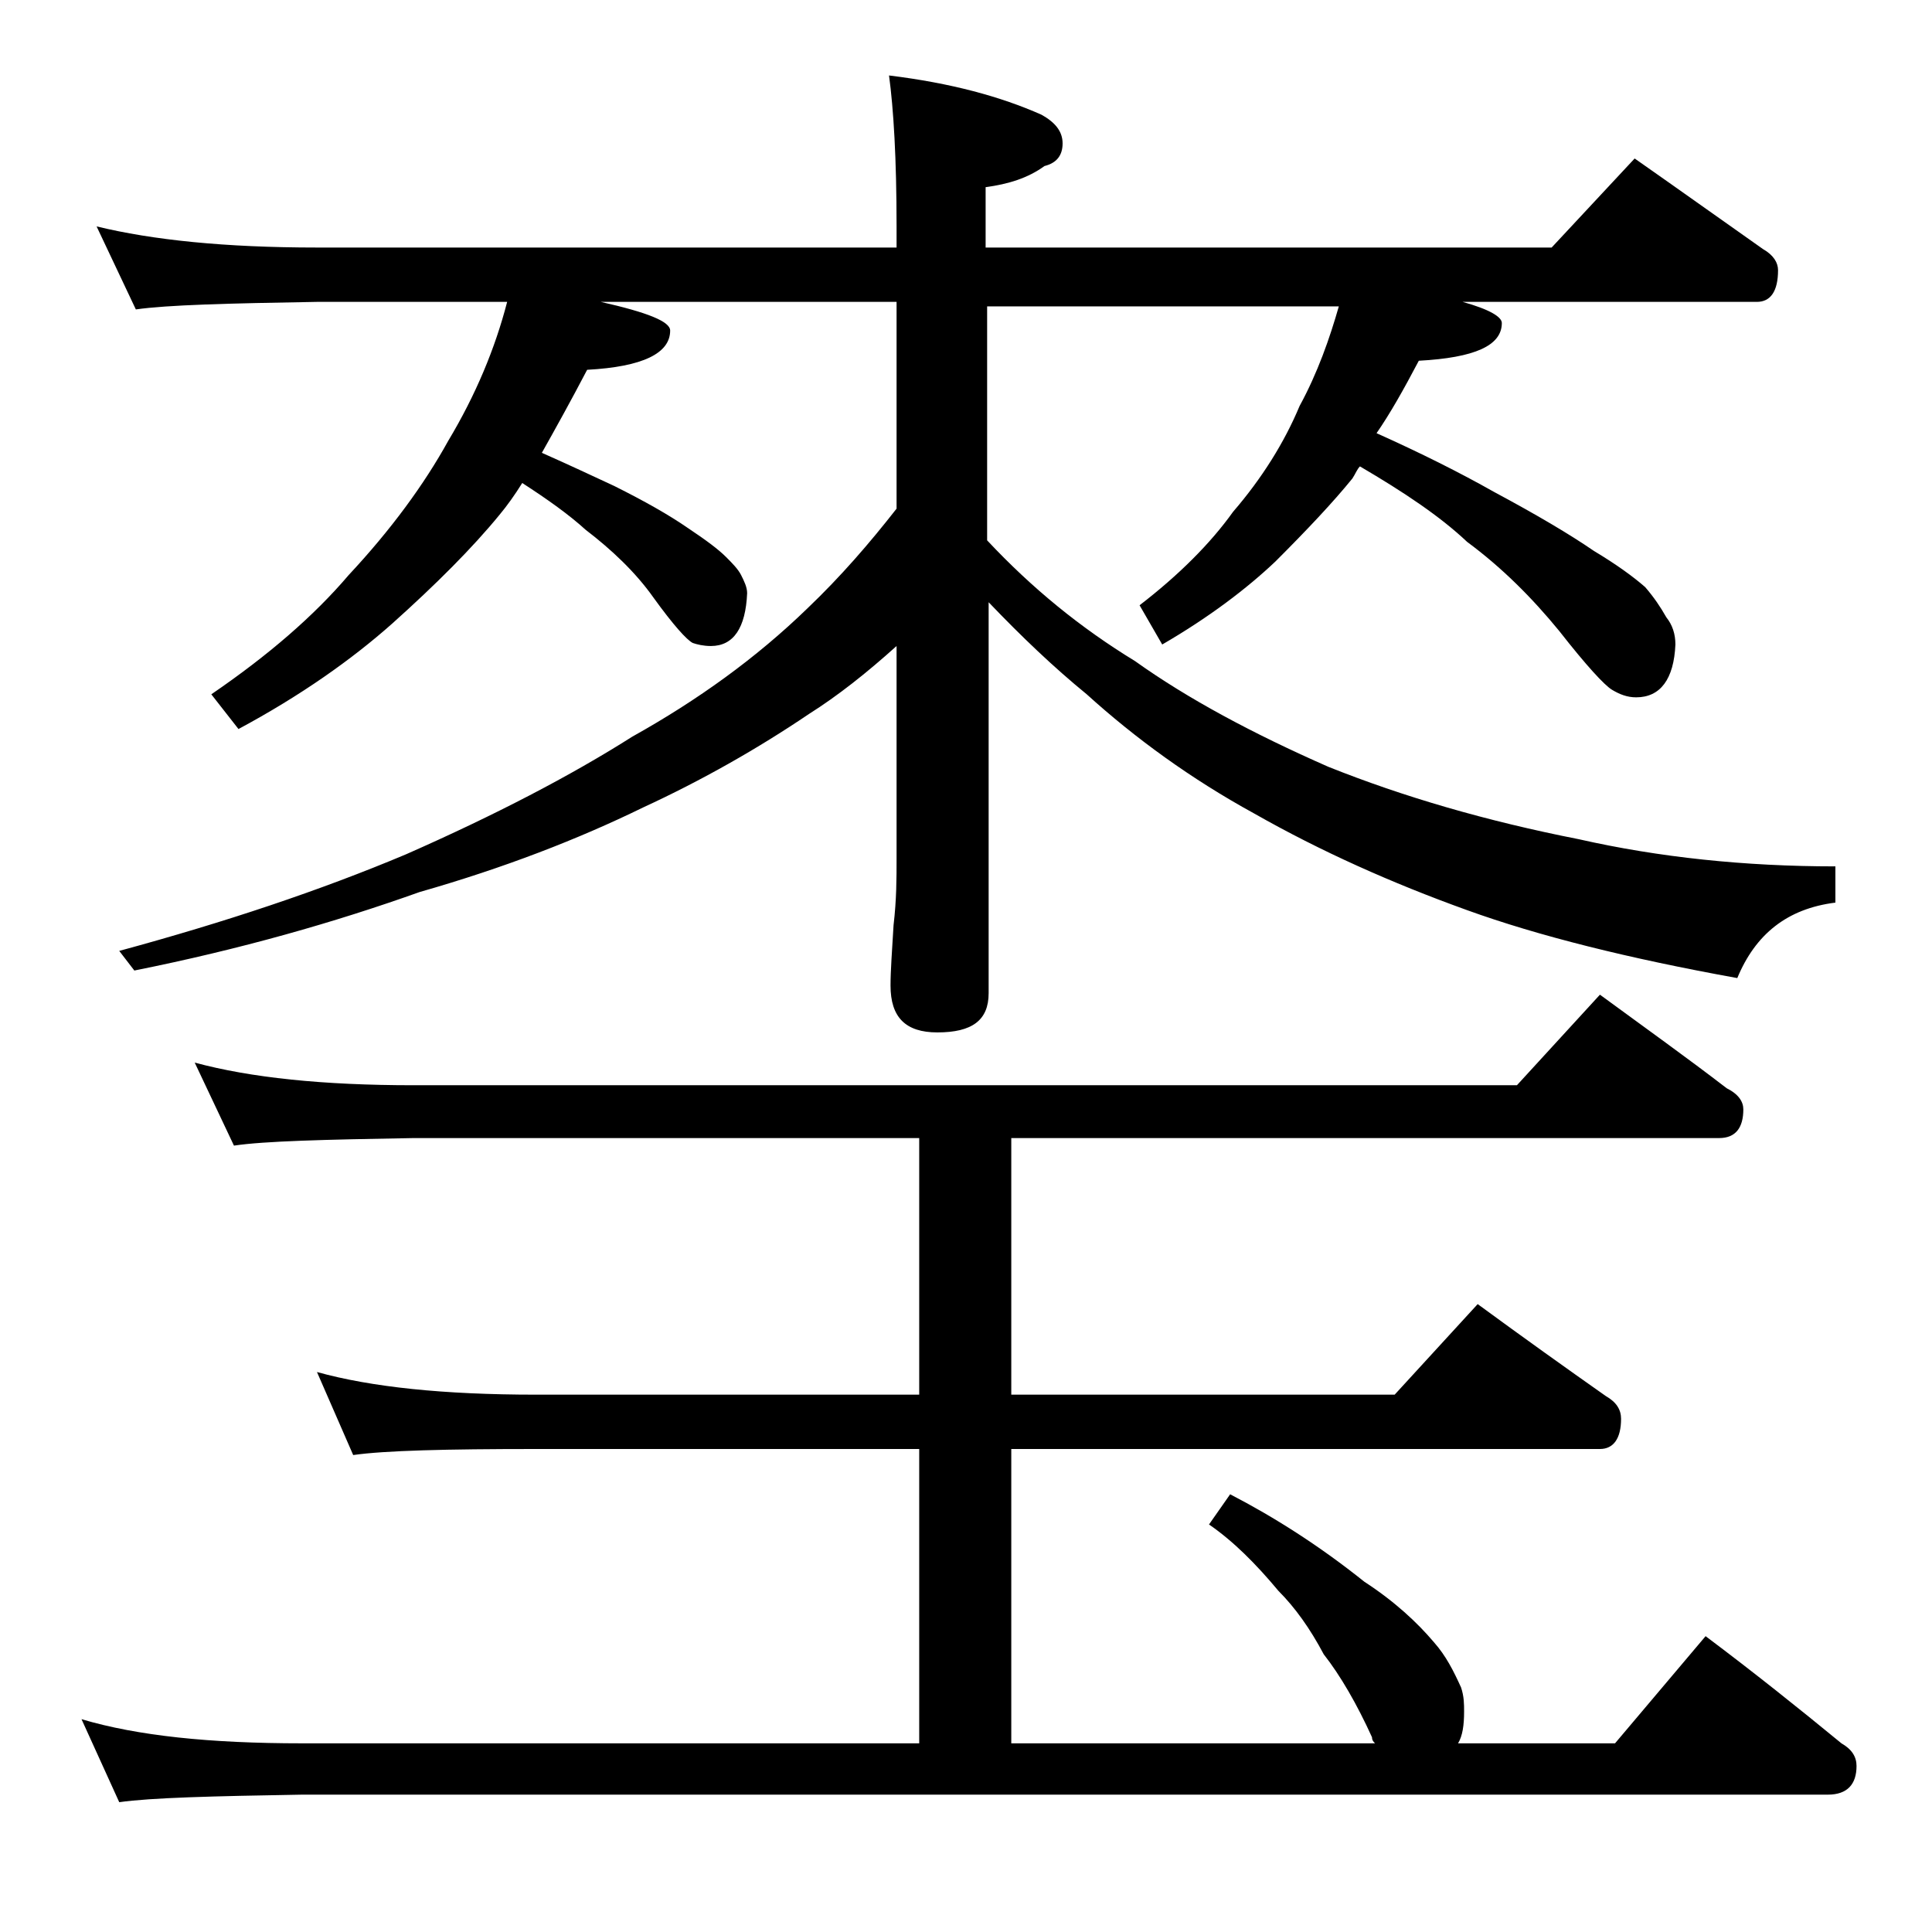 <?xml version="1.0" encoding="utf-8"?>
<!-- Generator: Adobe Illustrator 18.0.0, SVG Export Plug-In . SVG Version: 6.00 Build 0)  -->
<!DOCTYPE svg PUBLIC "-//W3C//DTD SVG 1.1//EN" "http://www.w3.org/Graphics/SVG/1.1/DTD/svg11.dtd">
<svg version="1.1" id="Layer_1" xmlns="http://www.w3.org/2000/svg" xmlns:xlink="http://www.w3.org/1999/xlink" x="0px" y="0px"
	 viewBox="0 0 128 128" enable-background="new 0 0 128 128" xml:space="preserve">
<path d="M12.9,70.4c3.7,1,8.5,1.5,14.5,1.5h73.1l5.5-6c3,2.2,5.8,4.2,8.4,6.2c0.8,0.4,1.1,0.9,1.1,1.4c0,1.2-0.5,1.9-1.6,1.9H67v17
	h25.4l5.5-6c3,2.2,5.8,4.2,8.5,6.1c0.7,0.4,1,0.9,1,1.5c0,1.3-0.5,2-1.4,2H67v19.5h24.1c-0.1-0.1-0.2-0.2-0.2-0.4
	c-1-2.2-2.1-4.1-3.2-5.5c-0.9-1.7-1.9-3.1-3-4.2c-1.5-1.8-3-3.3-4.6-4.4l1.4-2c2.9,1.5,5.9,3.4,8.9,5.8c2,1.3,3.5,2.7,4.6,4
	c0.8,0.9,1.3,1.9,1.8,3c0.2,0.6,0.2,1.1,0.2,1.6c0,0.9-0.1,1.6-0.4,2.1h10.4l6-7.1c3.2,2.4,6.2,4.8,9,7.1c0.7,0.4,1,0.9,1,1.5
	c0,1.2-0.6,1.9-1.9,1.9H20c-5.9,0.1-10,0.2-12.1,0.5l-2.5-5.5c3.7,1.1,8.5,1.6,14.6,1.6h40.9V96H35.5c-5.9,0-10,0.1-12.1,0.4
	L21,90.9c3.6,1,8.4,1.5,14.5,1.5h25.4v-17H27.4c-5.9,0.1-9.9,0.2-11.9,0.5L12.9,70.4z M6.4,15c3.7,0.9,8.5,1.4,14.6,1.4h38.4V15
	c0-4.5-0.2-7.8-0.5-10C63,5.5,66.3,6.4,69,7.6c0.9,0.5,1.4,1.1,1.4,1.9S70,10.8,69.2,11c-1.1,0.8-2.4,1.2-3.9,1.4v4h37.5l5.5-5.9
	c3,2.1,5.8,4.1,8.5,6c0.7,0.4,1,0.9,1,1.4c0,1.4-0.5,2.1-1.4,2.1H96.9c1.8,0.5,2.6,1,2.6,1.4c0,1.5-1.8,2.3-5.5,2.5
	c-1,1.9-1.9,3.5-2.8,4.8c2.9,1.3,5.5,2.6,7.8,3.9c2.8,1.5,5,2.8,6.6,3.9c1.5,0.9,2.6,1.7,3.4,2.4c0.6,0.7,1,1.3,1.4,2
	c0.4,0.5,0.6,1.1,0.6,1.8c-0.1,2.3-1,3.5-2.6,3.5c-0.6,0-1.1-0.2-1.6-0.5c-0.5-0.3-1.7-1.6-3.5-3.9c-1.8-2.2-3.8-4.2-6.1-5.9
	c-1.8-1.7-4.2-3.3-7.1-5c-0.2,0.2-0.3,0.5-0.5,0.8c-1.3,1.6-3,3.4-5.1,5.5c-1.9,1.8-4.4,3.7-7.5,5.5l-1.5-2.6c2.6-2,4.7-4.1,6.2-6.2
	c1.9-2.2,3.4-4.6,4.4-7c1.2-2.2,2-4.5,2.6-6.6H65.4v15.5c3,3.2,6.2,5.8,9.8,8c3.5,2.5,7.8,4.8,12.8,7c5,2,10.5,3.6,16.6,4.8
	c5.3,1.2,11,1.8,17,1.8v2.4c-3.2,0.4-5.3,2.1-6.5,5c-7.2-1.3-13.2-2.8-17.9-4.5c-5-1.8-9.7-3.9-14.1-6.4c-4.2-2.3-7.9-5-11.1-7.9
	c-2.2-1.8-4.3-3.8-6.5-6.1v25.9c0,1.8-1.1,2.6-3.4,2.6c-2.1,0-3.1-1-3.1-3.1c0-1,0.1-2.3,0.2-4c0.2-1.7,0.2-3.1,0.2-4.4V42.8
	c-2,1.8-3.9,3.3-5.8,4.5c-3.4,2.3-7.1,4.4-11,6.2c-4.3,2.1-9.2,4-14.8,5.6c-5.6,2-11.9,3.8-18.9,5.2L7.9,63c7-1.9,13.3-4,19-6.4
	c5.9-2.6,10.9-5.2,15-7.8c4.3-2.4,8.2-5.2,11.6-8.5c2.2-2.1,4.1-4.3,5.9-6.6V20H39.8c3.1,0.7,4.6,1.3,4.6,1.9c0,1.5-1.8,2.4-5.5,2.6
	c-1.1,2.1-2.1,3.9-3,5.5c1.8,0.8,3.3,1.5,4.8,2.2c2,1,3.6,1.9,4.9,2.8c1.2,0.8,2,1.4,2.5,1.9c0.4,0.4,0.8,0.8,1,1.2
	c0.2,0.4,0.4,0.8,0.4,1.2c-0.1,2.3-0.9,3.5-2.4,3.5c-0.5,0-0.9-0.1-1.2-0.2c-0.4-0.2-1.3-1.2-2.6-3c-1.2-1.7-2.8-3.2-4.5-4.5
	c-1.1-1-2.5-2-4.2-3.1c-0.5,0.8-1,1.5-1.5,2.1c-1.8,2.2-4.2,4.6-7.1,7.2c-2.7,2.4-6.1,4.8-10.2,7L14,46c3.8-2.6,6.8-5.2,9.1-7.9
	c2.8-3,5-6,6.6-8.9c1.8-3,3.1-6.1,3.9-9.2H21c-5.9,0.1-9.9,0.2-12,0.5L6.4,15z"/>
</svg>
